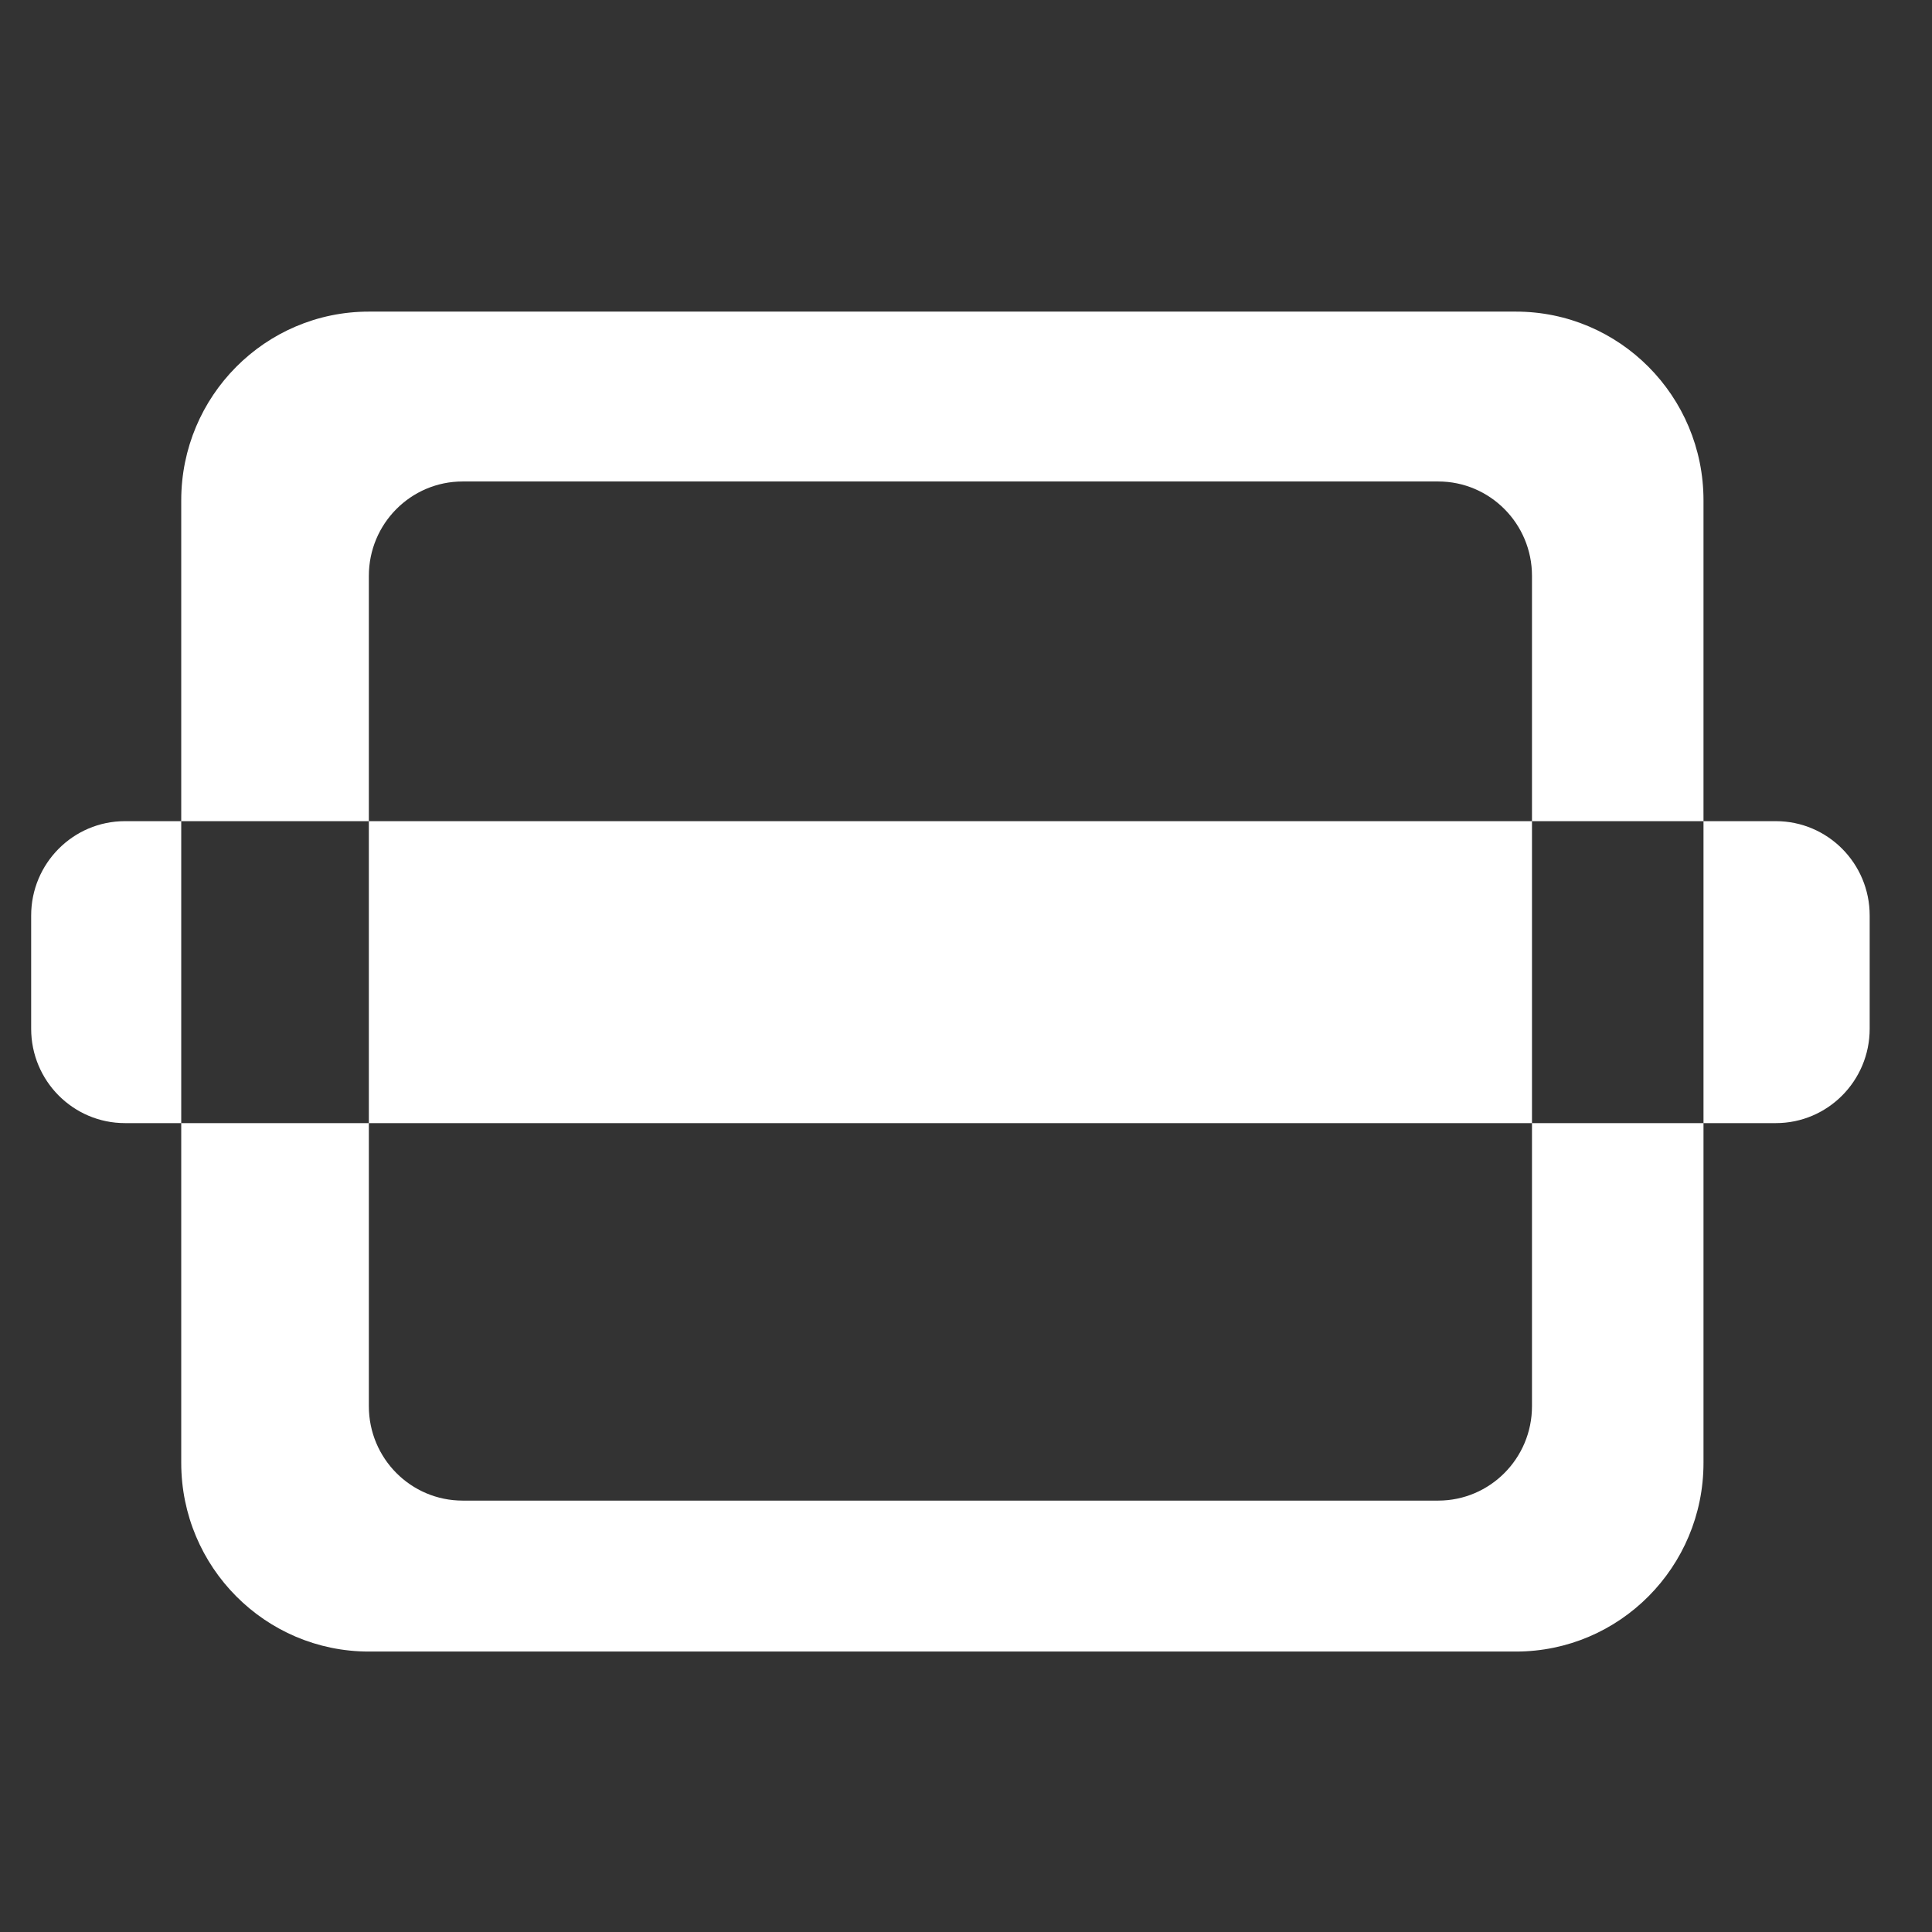 <svg width="62" height="62" viewBox="0 0 62 62" fill="none" xmlns="http://www.w3.org/2000/svg">
<rect x="0" y="0" width="62" height="62" fill="#333333" stroke="none"/>
<path d="M48.647 10C51.972 10 54.667 12.711 54.667 16.056V26.352H49.163V36.042H54.667V46.944C54.667 50.288 51.972 53 48.647 53H11.837C8.512 53 5.816 50.288 5.816 46.944V36.042H11.837V26.352H5.816V16.056C5.816 12.711 8.512 10 11.837 10H48.647ZM11.837 36.042V45.127C11.837 46.8 13.184 48.156 14.847 48.156H46.153C47.815 48.156 49.163 46.8 49.163 45.127V36.042H11.837ZM5.816 36.042H4.01C2.348 36.042 1 34.686 1 33.014V29.38C1 27.708 2.348 26.352 4.01 26.352H5.816V36.042ZM56.99 26.352C58.652 26.352 60 27.708 60 29.38V33.014C60 34.686 58.652 36.042 56.99 36.042H54.667V26.352H56.99ZM14.847 15.451C13.184 15.451 11.837 16.807 11.837 18.48V26.352H49.163V18.48C49.163 16.807 47.815 15.451 46.153 15.451H14.847Z" fill="white"/>
</svg>
